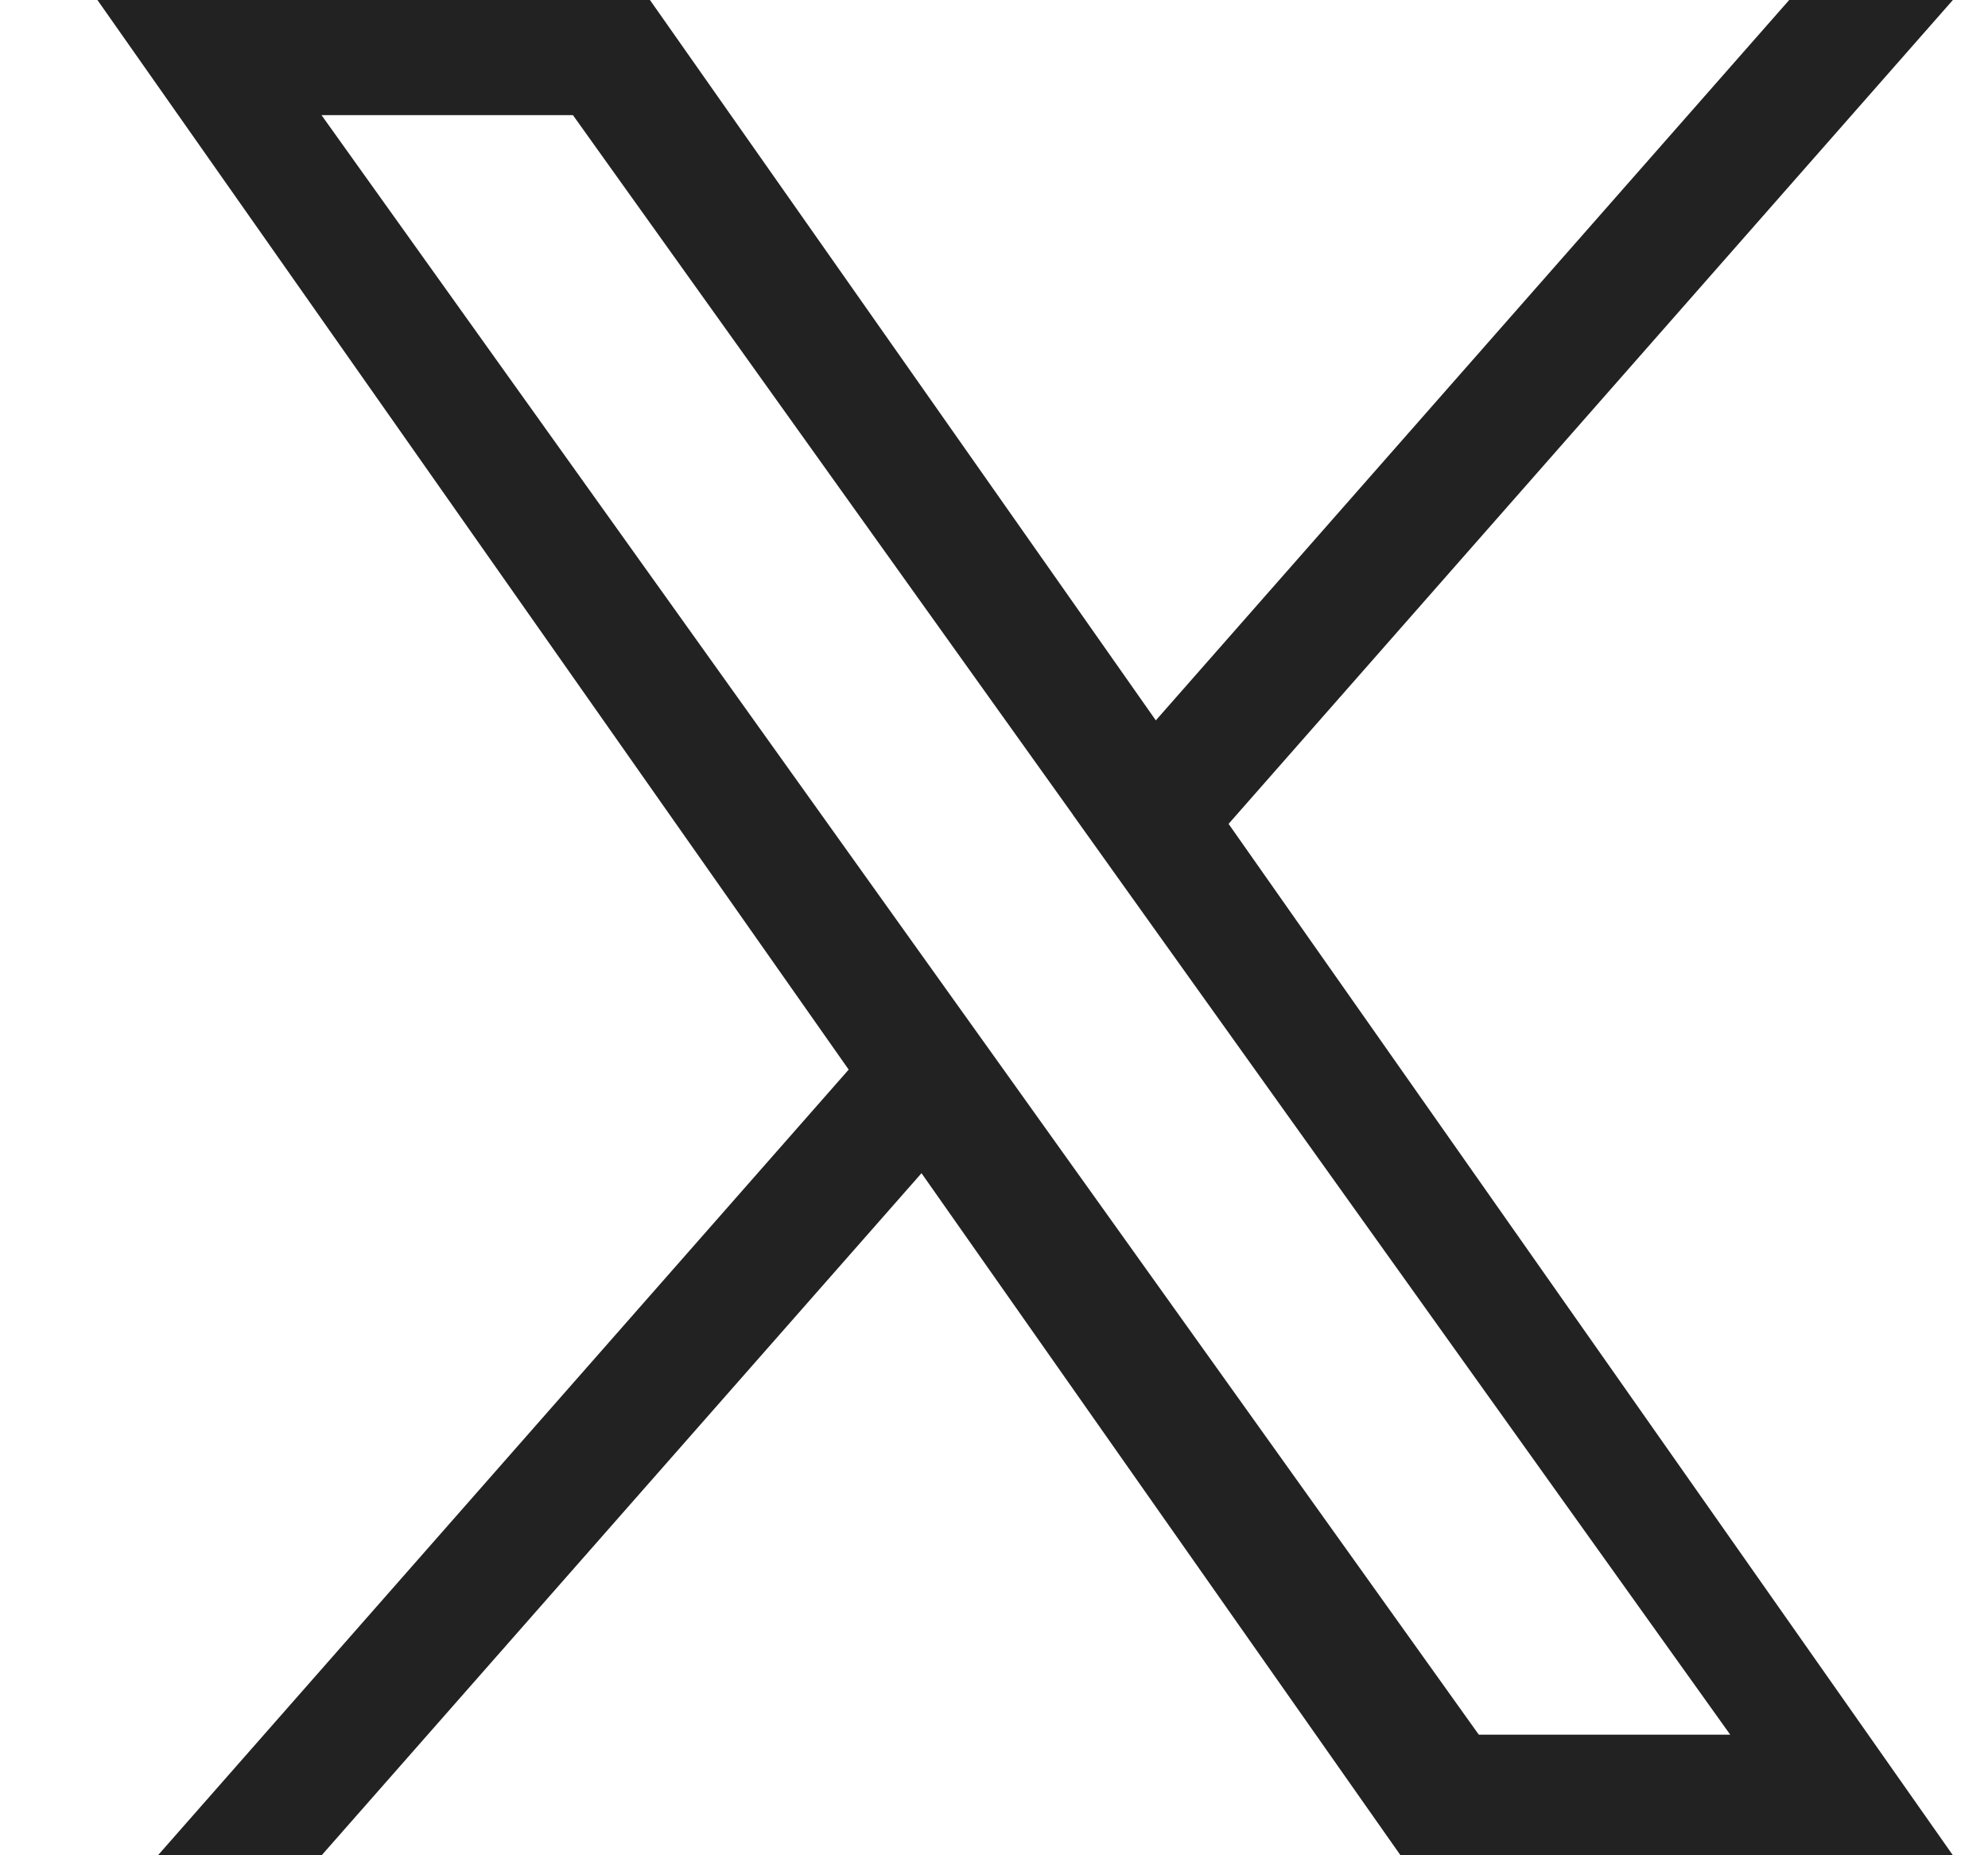 <svg width="15" height="14" viewBox="0 0 15 14" fill="none" xmlns="http://www.w3.org/2000/svg">
<path d="M6.403 8.072L1.192 14H2.427L6.953 8.853L10.567 14H14.735L9.27 6.217L14.735 -9.53674e-07H13.5L8.721 5.436L4.904 -9.53674e-07H0.735L6.404 8.072H6.403ZM8.095 6.148L8.649 6.924L13.055 13.09H11.158L7.602 8.113L7.048 7.338L2.426 0.869H4.323L8.095 6.147V6.148Z" fill="#222222"/>
</svg>

